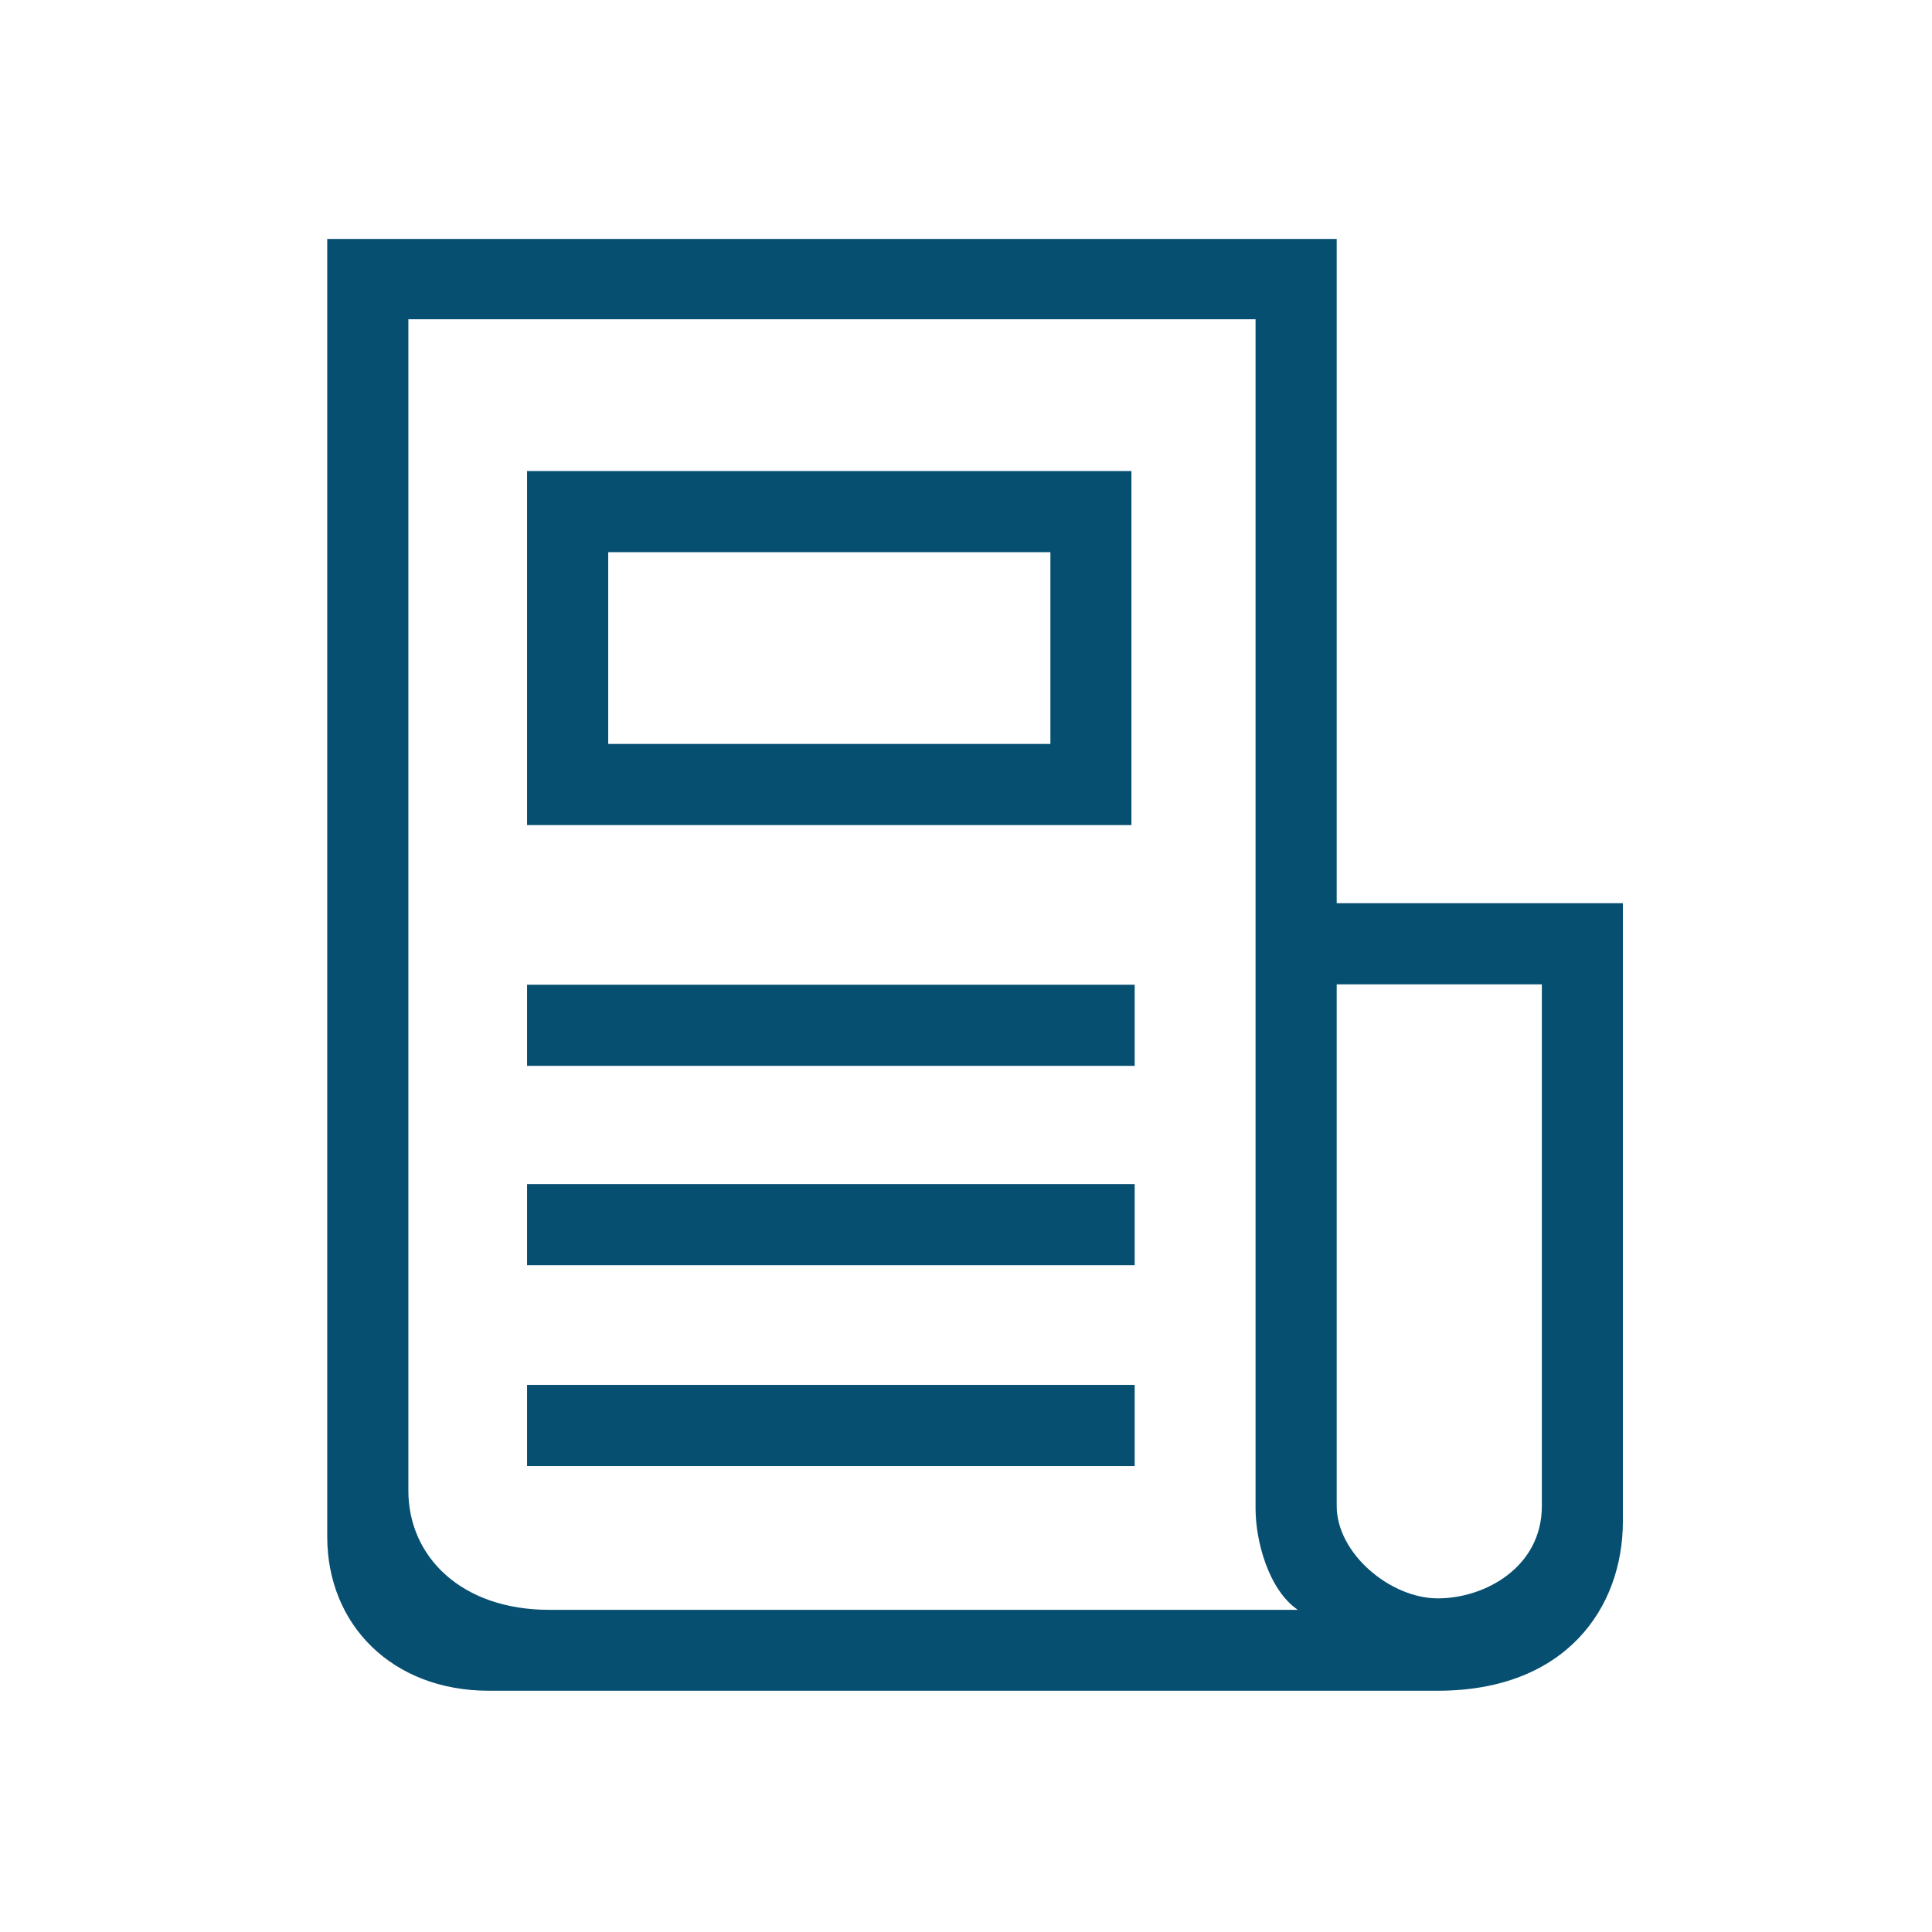 <?xml version="1.0" encoding="utf-8"?>
<!-- Generator: Adobe Illustrator 24.1.0, SVG Export Plug-In . SVG Version: 6.00 Build 0)  -->
<svg version="1.1" id="Layer_1" xmlns="http://www.w3.org/2000/svg" xmlns:xlink="http://www.w3.org/1999/xlink" x="0px" y="0px"
	 viewBox="321 214 160 160" style="enable-background:new 0 0 792 612;" xml:space="preserve" fill="#074f71">
<g>
	<g>
		<g>
			<path d="M431.7,288.8v-55.01h-83.6v107.48c0,7.27,5.37,12.75,13.39,12.75h78.58c10.61,0,15.33-6.87,15.33-14.03V288.8H431.7z
				 M366.49,347.32c-7.33,0-11.67-4.45-11.67-9.86v-97.02h70.16v98.5c0,2.66,1.07,6.72,3.5,8.38L366.49,347.32z M448.69,338.72
				c0,5.05-4.69,7.65-8.62,7.65c-3.93,0-8.37-3.72-8.37-7.65v-43.2h16.99V338.72z"/>
		</g>
	</g>
	<g>
		<g>
			<path d="M364.65,253.01v29.32h50.05v-29.32H364.65z M407.99,275.61h-36.62v-15.88h36.62V275.61z"/>
		</g>
	</g>
	<g>
		<g>
			<rect x="364.65" y="328.69" width="50.32" height="6.72"/>
		</g>
	</g>
	<g>
		<g>
			<rect x="364.65" y="312.06" width="50.32" height="6.72"/>
		</g>
	</g>
	<g>
		<g>
			<rect x="364.65" y="295.55" width="50.32" height="6.72"/>
		</g>
	</g>
</g>
</svg>
